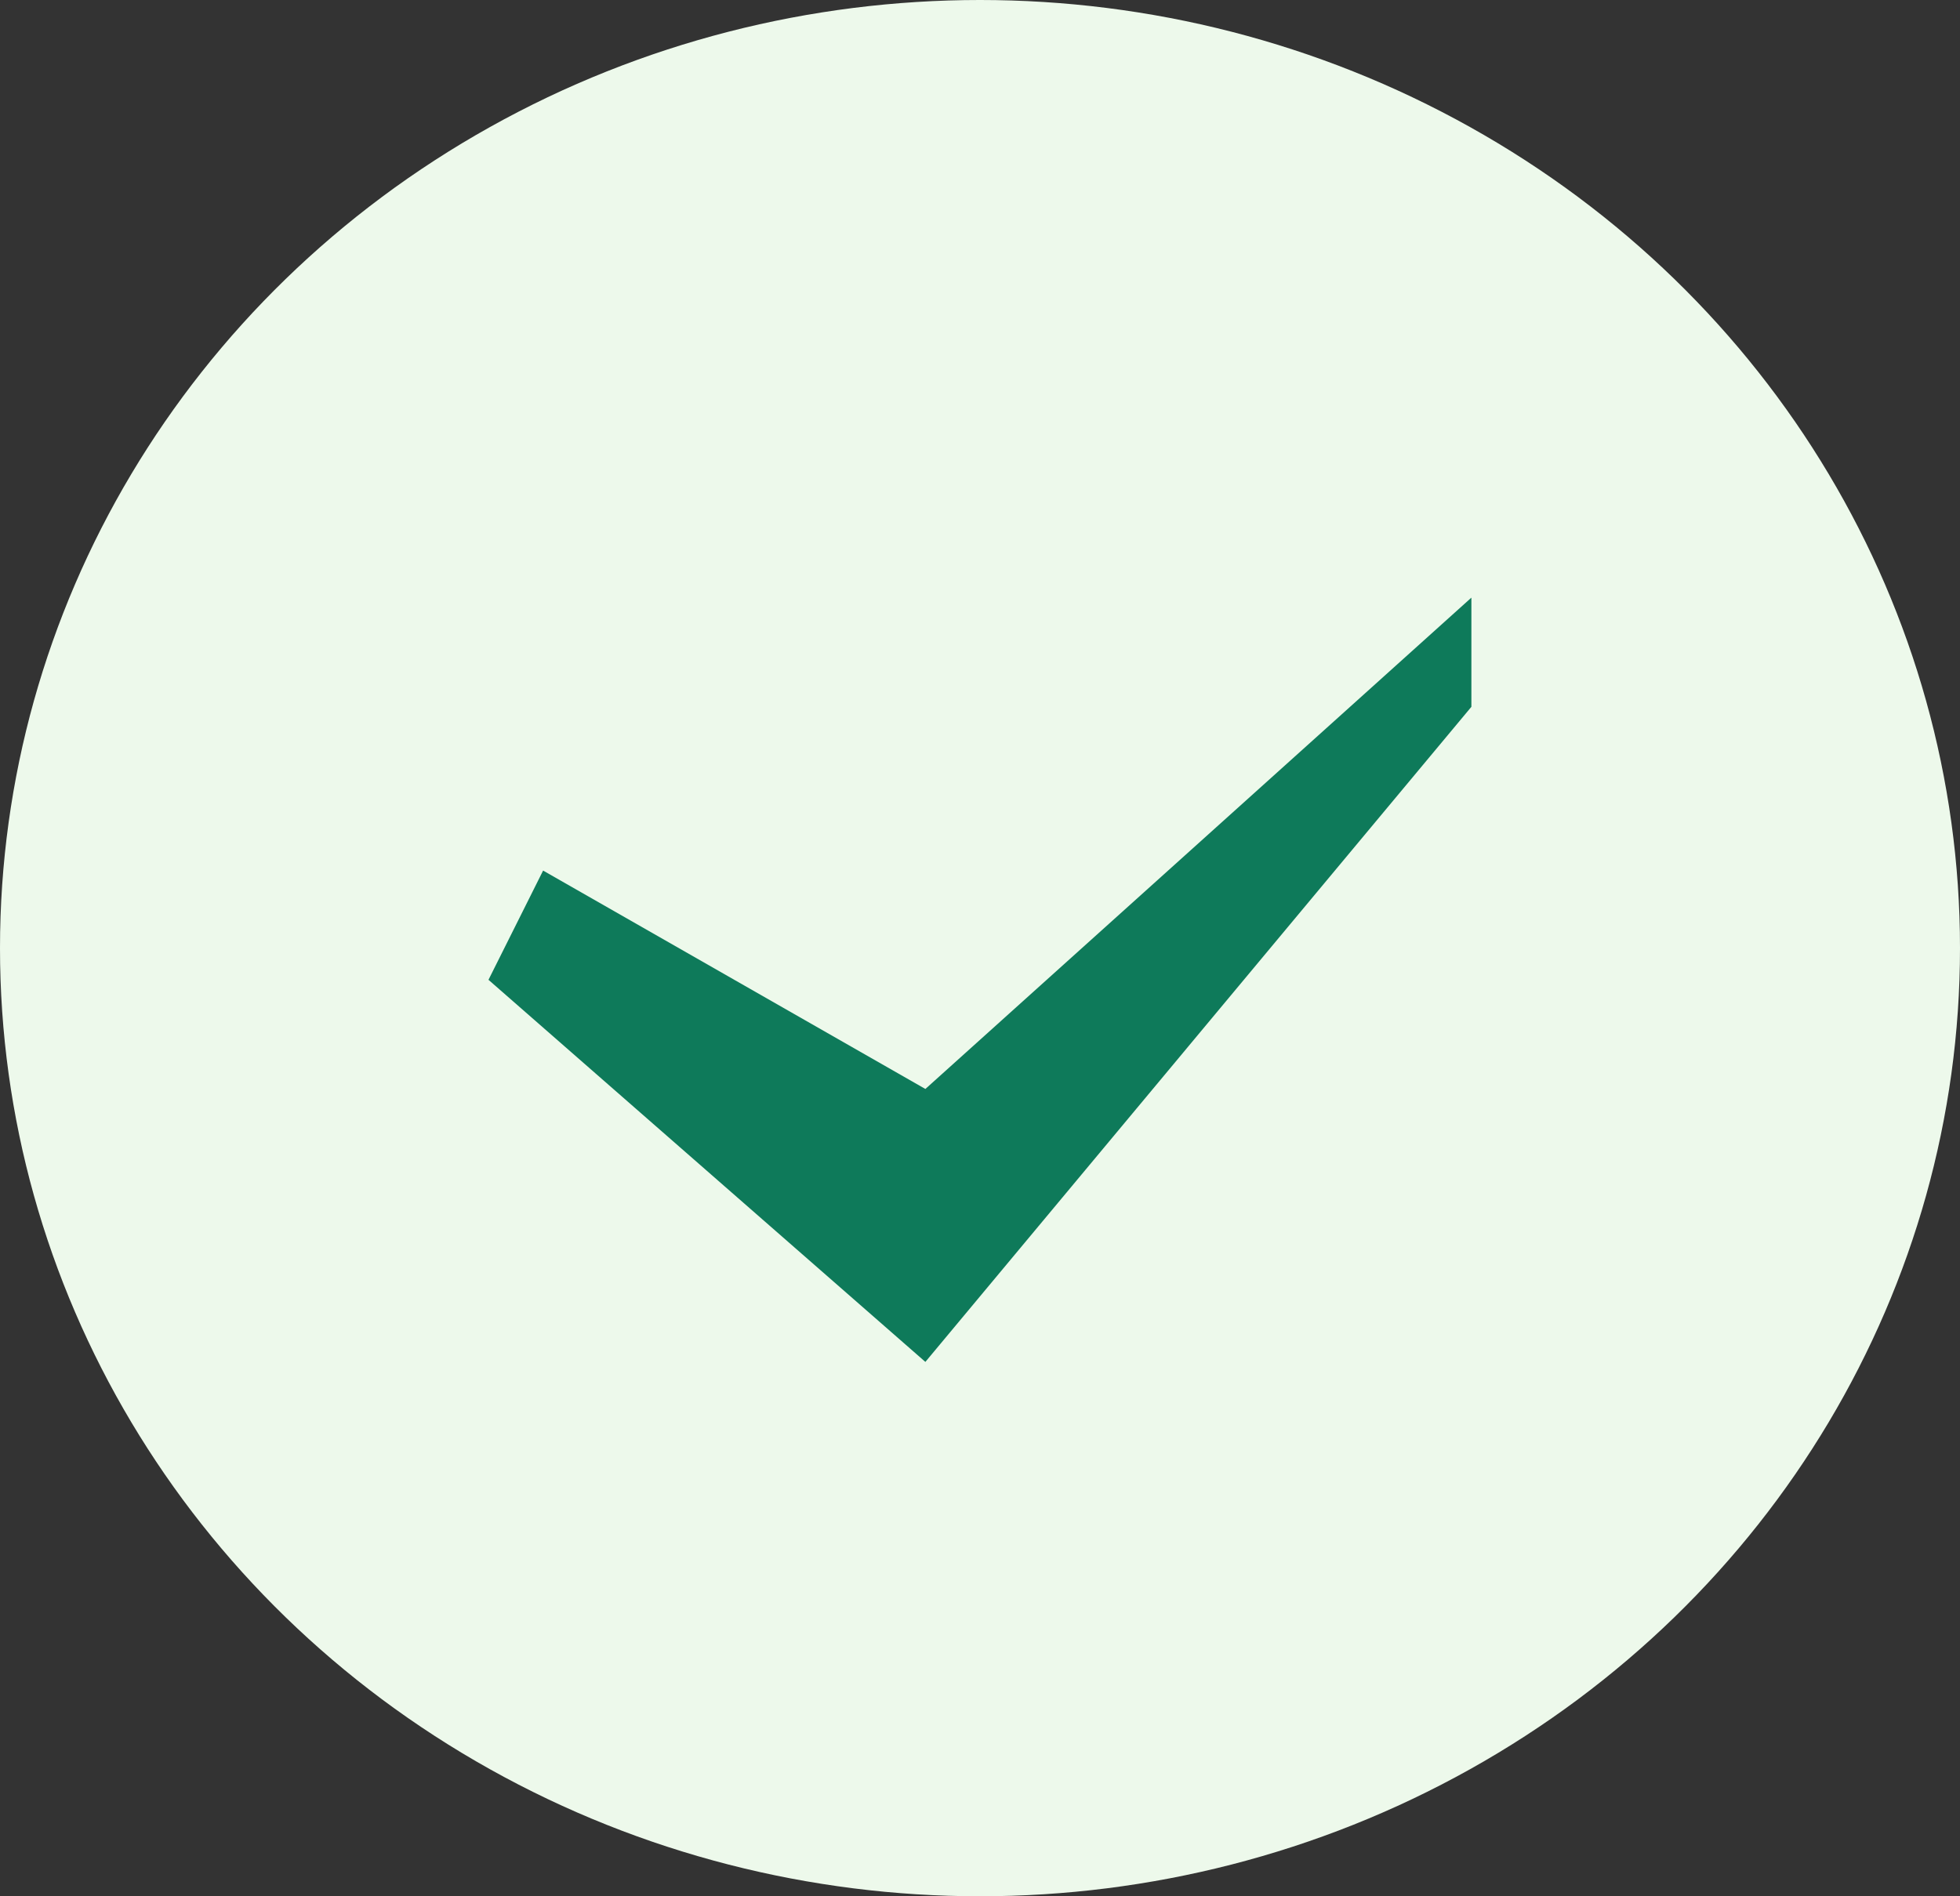 <svg width="31" height="30" fill="none" xmlns="http://www.w3.org/2000/svg"><rect width="100%" height="100%" fill="#333333" stroke="none"/><ellipse cx="15.5" cy="15" rx="15.5" ry="15" fill="#EDF9EB"/><path d="m23.272 11.182-8.636 10.364-6.91-6.045.864-1.728 6.046 3.455 8.636-7.773v1.727z" fill="#0E7A5A"/></svg>